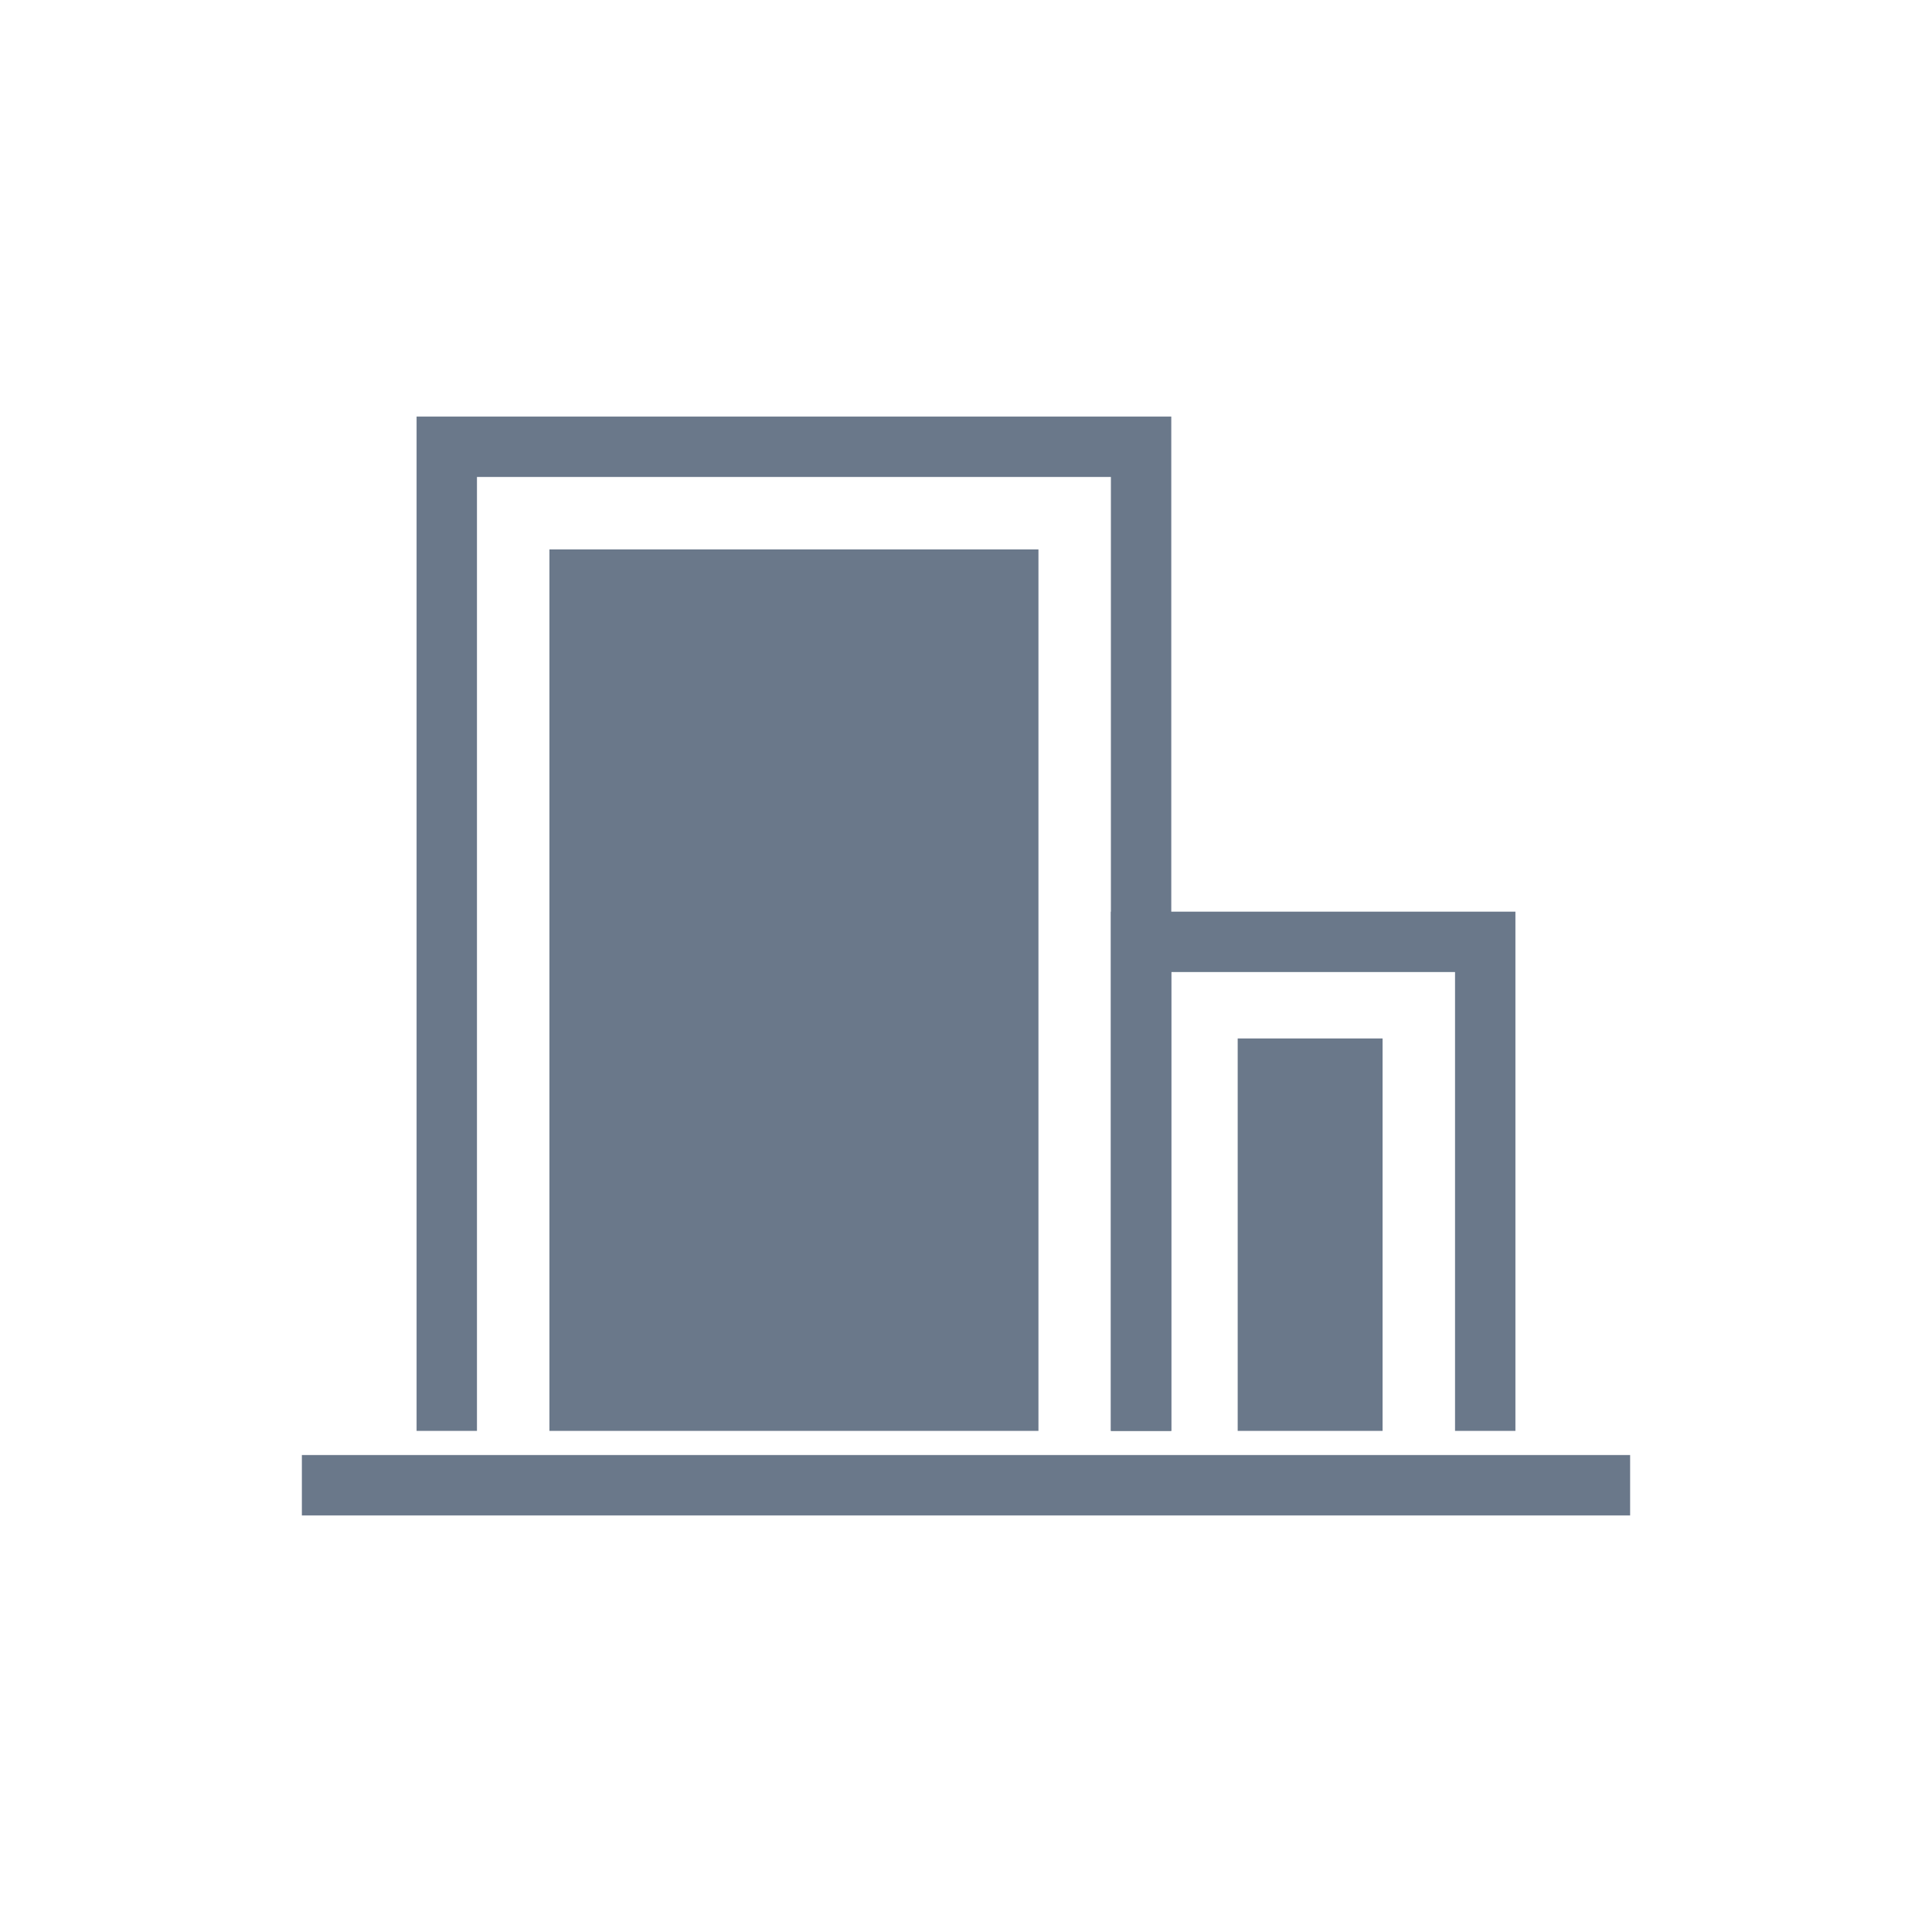 <svg xmlns="http://www.w3.org/2000/svg" xmlns:xlink="http://www.w3.org/1999/xlink" viewBox="0 0 32 32"><defs><symbol id="a" viewBox="0 0 32 32"><rect width="32" height="32" fill="none"/><polyline points="7.4 23.7 7.4 7.4 18.9 7.4 18.9 23.7" fill="none" stroke="#6a788a" stroke-miterlimit="10"/><polygon points="9.1 23.7 9.1 9.1 17.2 9.1 17.2 23.7 9.1 23.7" fill="#6a788a"/><polyline points="18.9 23.7 18.9 15.6 24.6 15.6 24.6 23.7" fill="none" stroke="#6a788a" stroke-miterlimit="10"/><polygon points="20.5 23.7 20.5 17.2 22.9 17.2 22.9 23.7 20.5 23.7" fill="#6a788a"/><line x1="27" y1="24.6" x2="5" y2="24.6" fill="none" stroke="#6a788a" stroke-miterlimit="10"/></symbol></defs><title>ic_topofmind_item_icon_office_building1</title><use width="32" height="32" xlink:href="#a"/></svg>